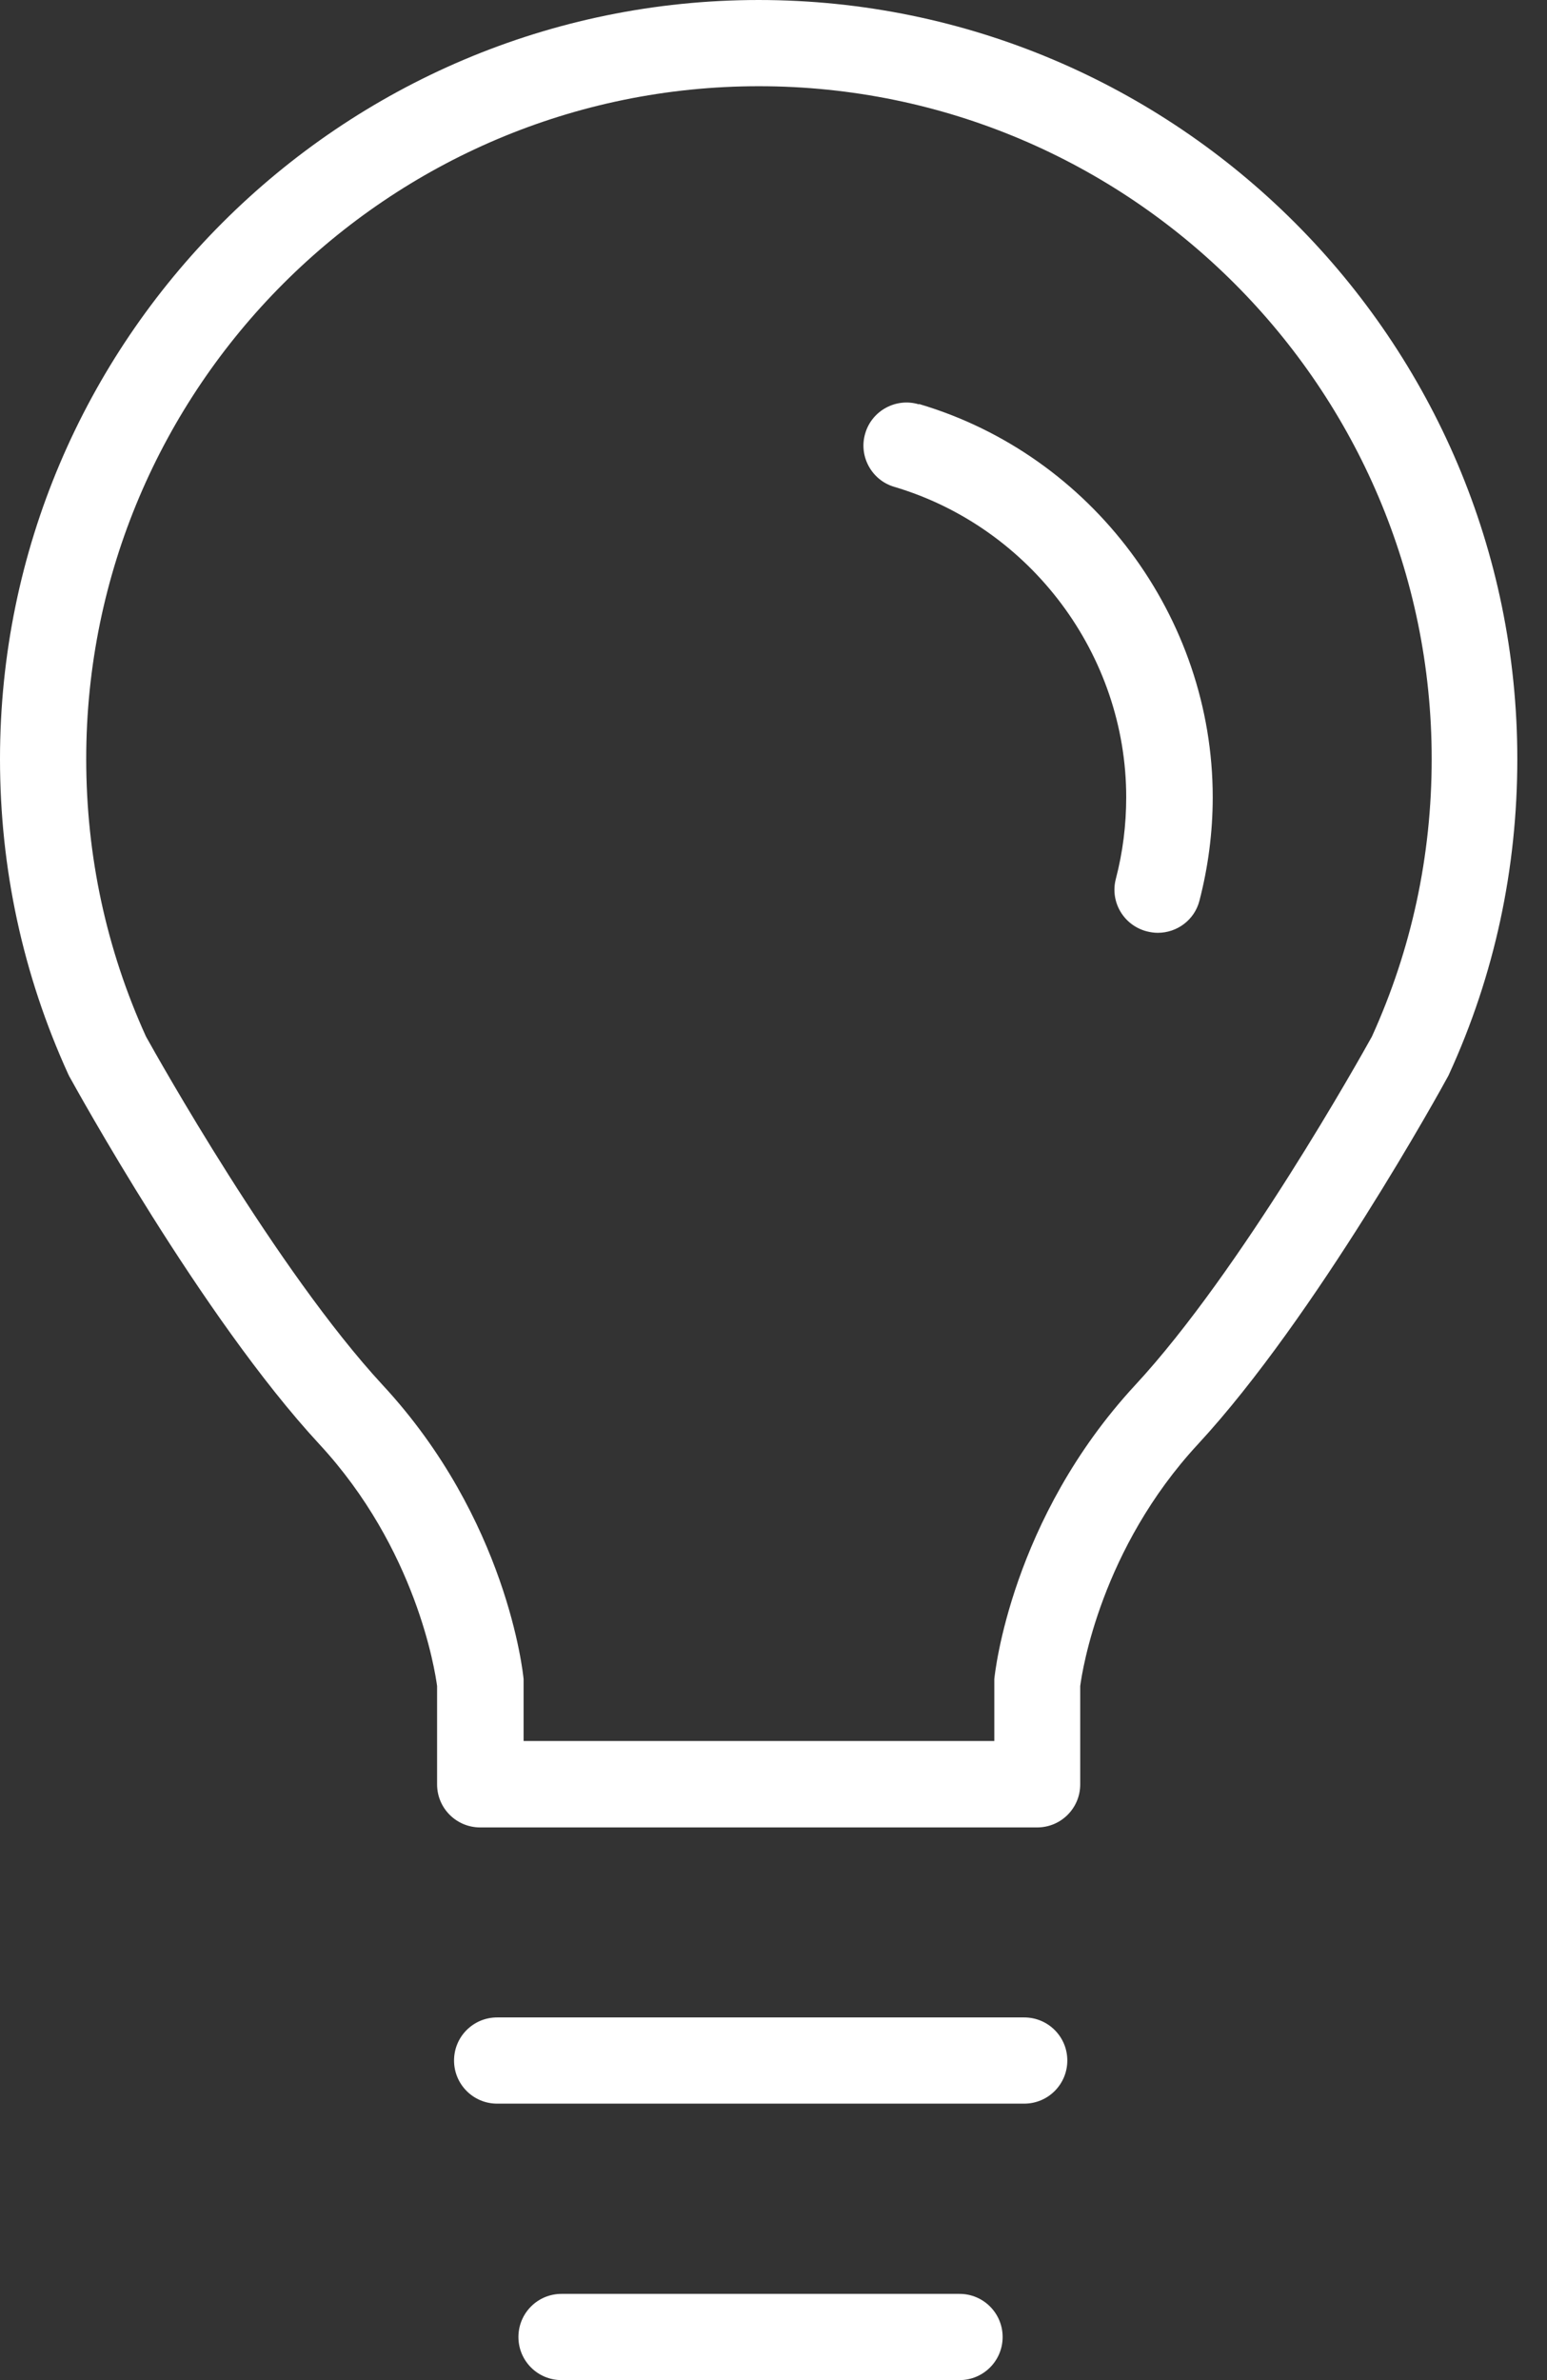 <svg width="26" height="40" viewBox="0 0 26 40" fill="none" xmlns="http://www.w3.org/2000/svg">
<rect x="0" y="0" width="26" height="40" fill="#333333" stroke="none"/>
<path d="M12.755 0C5.723 0 0 5.723 0 12.755C0 14.6 0.386 16.383 1.145 18.049C1.154 18.063 1.159 18.083 1.169 18.097C1.261 18.261 3.386 22.13 5.366 24.27C6.998 26.032 7.312 28.08 7.346 28.336V29.988C7.346 30.389 7.67 30.712 8.071 30.712H17.431C17.831 30.712 18.155 30.389 18.155 29.988V28.336C18.189 28.07 18.508 26.027 20.135 24.27C22.115 22.13 24.245 18.261 24.332 18.097C24.342 18.083 24.347 18.068 24.356 18.049C25.119 16.383 25.501 14.6 25.501 12.755C25.501 5.723 19.778 0 12.746 0L12.755 0ZM23.057 17.421C22.878 17.744 20.86 21.357 19.078 23.279C16.996 25.53 16.721 28.114 16.711 28.22C16.711 28.244 16.711 28.268 16.711 28.288V29.259H8.8V28.288C8.8 28.288 8.8 28.24 8.8 28.22C8.79 28.109 8.52 25.53 6.433 23.279C4.651 21.352 2.632 17.74 2.454 17.421C1.787 15.953 1.449 14.383 1.449 12.755C1.449 6.52 6.52 1.449 12.755 1.449C18.991 1.449 24.062 6.52 24.062 12.755C24.062 14.383 23.724 15.953 23.057 17.421ZM15.441 6.795C15.059 6.68 14.653 6.902 14.542 7.283C14.427 7.665 14.649 8.071 15.03 8.182C17.324 8.863 18.928 11.007 18.928 13.398C18.928 13.866 18.87 14.325 18.754 14.769C18.652 15.156 18.884 15.552 19.276 15.653C19.338 15.668 19.396 15.677 19.459 15.677C19.783 15.677 20.077 15.46 20.159 15.136C20.304 14.576 20.382 13.992 20.382 13.398C20.382 10.37 18.353 7.65 15.45 6.791L15.441 6.795ZM17.213 33.905H8.355C7.955 33.905 7.631 34.228 7.631 34.629C7.631 35.03 7.955 35.354 8.355 35.354H17.213C17.614 35.354 17.938 35.03 17.938 34.629C17.938 34.228 17.614 33.905 17.213 33.905ZM16.127 38.551H9.437C9.036 38.551 8.713 38.875 8.713 39.276C8.713 39.676 9.036 40 9.437 40H16.127C16.527 40 16.851 39.676 16.851 39.276C16.851 38.875 16.527 38.551 16.127 38.551Z" fill="white"/>
</svg>
